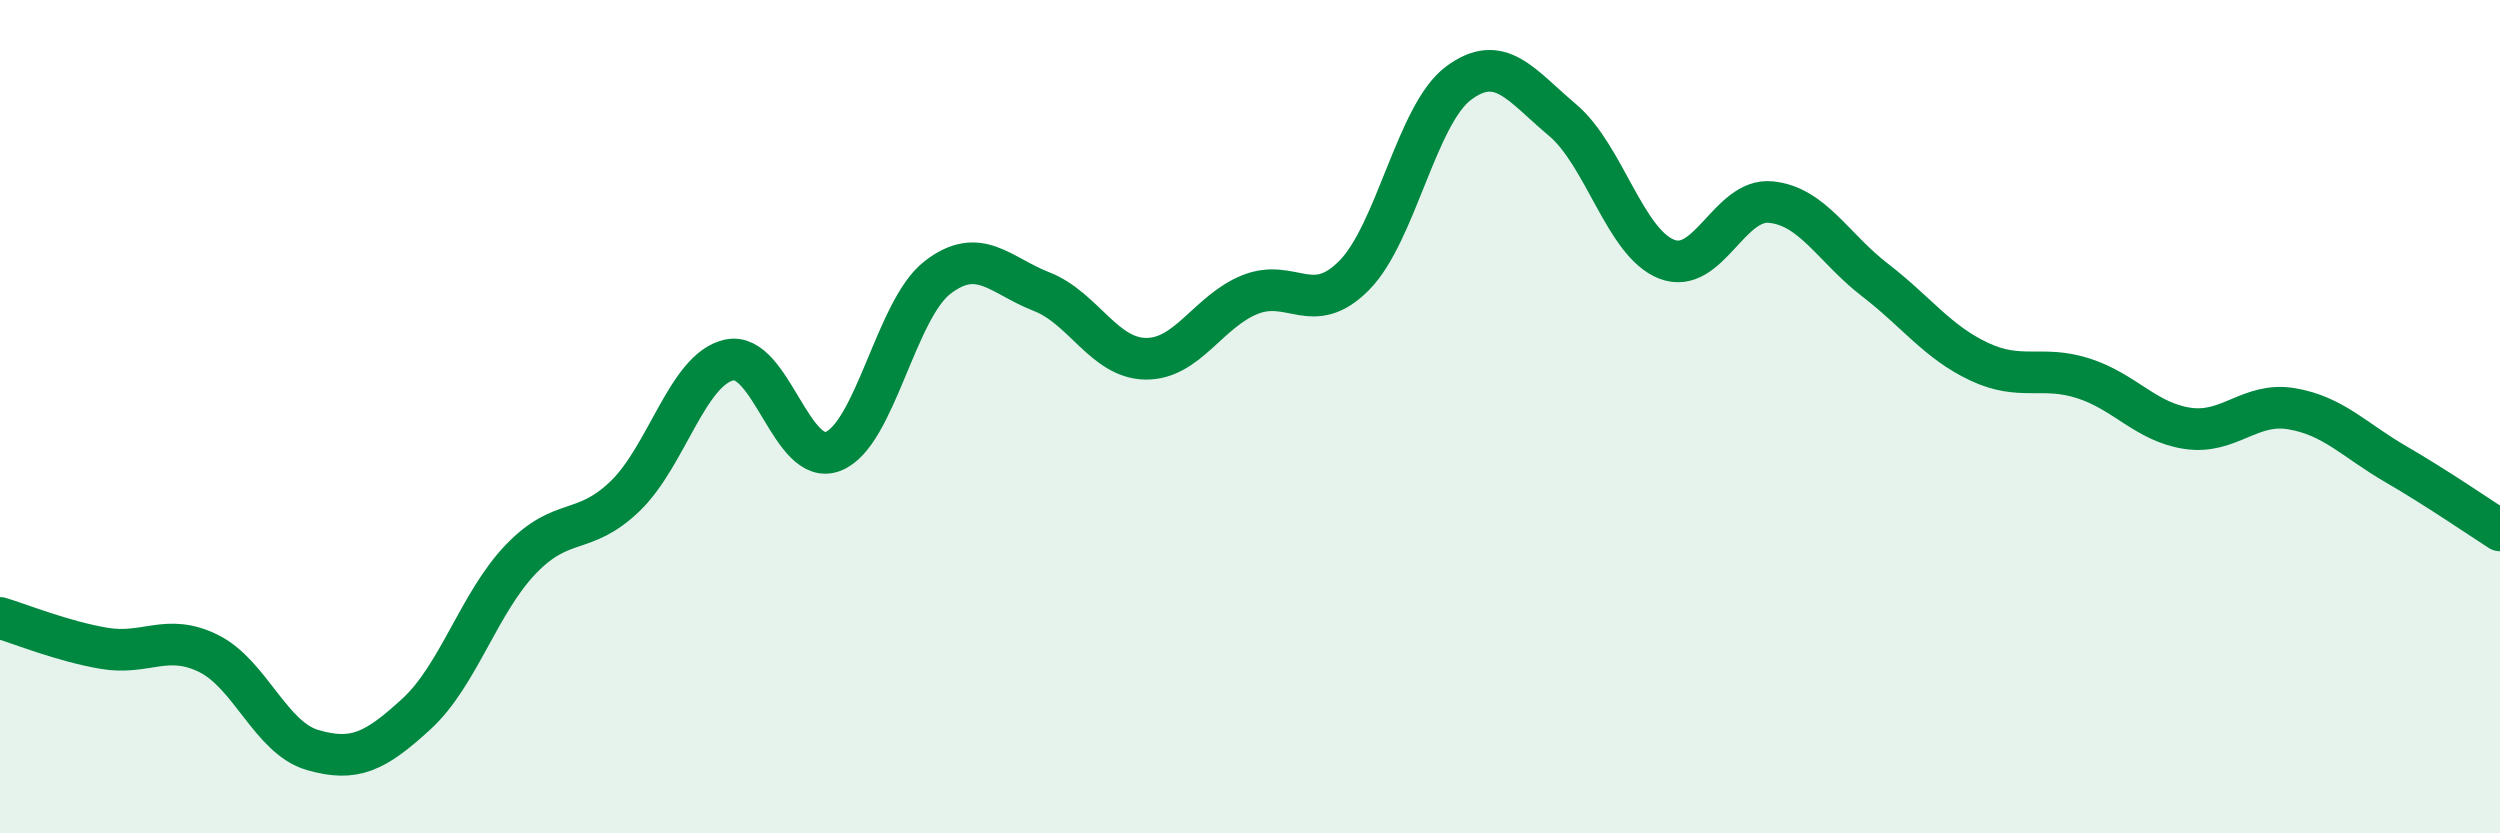 
    <svg width="60" height="20" viewBox="0 0 60 20" xmlns="http://www.w3.org/2000/svg">
      <path
        d="M 0,14.83 C 0.5,14.98 1.5,15.39 2.5,15.56 C 3.5,15.73 4,15.19 5,15.68 C 6,16.17 6.5,17.71 7.5,18 C 8.5,18.29 9,18.05 10,17.13 C 11,16.21 11.5,14.46 12.5,13.42 C 13.5,12.38 14,12.87 15,11.91 C 16,10.95 16.5,8.86 17.5,8.64 C 18.5,8.42 19,11.23 20,10.83 C 21,10.43 21.5,7.43 22.5,6.66 C 23.5,5.89 24,6.61 25,7 C 26,7.39 26.5,8.6 27.5,8.61 C 28.5,8.62 29,7.47 30,7.07 C 31,6.67 31.5,7.62 32.5,6.61 C 33.5,5.6 34,2.75 35,2 C 36,1.25 36.5,2.04 37.5,2.88 C 38.5,3.72 39,5.83 40,6.22 C 41,6.61 41.5,4.75 42.5,4.85 C 43.5,4.95 44,5.95 45,6.72 C 46,7.49 46.5,8.21 47.5,8.68 C 48.5,9.15 49,8.76 50,9.08 C 51,9.4 51.5,10.13 52.5,10.28 C 53.5,10.43 54,9.64 55,9.81 C 56,9.98 56.5,10.56 57.5,11.14 C 58.5,11.72 59.5,12.41 60,12.73L60 20L0 20Z"
        fill="#008740"
        opacity="0.1"
        stroke-linecap="round"
        stroke-linejoin="round"
      />
      <path
        d="M 0,14.83 C 0.5,14.98 1.5,15.39 2.5,15.56 C 3.5,15.73 4,15.19 5,15.68 C 6,16.17 6.5,17.71 7.5,18 C 8.5,18.29 9,18.05 10,17.13 C 11,16.21 11.5,14.46 12.5,13.42 C 13.5,12.38 14,12.87 15,11.91 C 16,10.95 16.5,8.86 17.5,8.64 C 18.5,8.42 19,11.23 20,10.83 C 21,10.43 21.5,7.43 22.5,6.66 C 23.5,5.89 24,6.61 25,7 C 26,7.39 26.5,8.6 27.5,8.61 C 28.5,8.62 29,7.47 30,7.07 C 31,6.67 31.5,7.62 32.5,6.61 C 33.5,5.6 34,2.75 35,2 C 36,1.25 36.5,2.04 37.5,2.88 C 38.5,3.72 39,5.83 40,6.22 C 41,6.61 41.5,4.75 42.5,4.85 C 43.5,4.95 44,5.95 45,6.72 C 46,7.49 46.5,8.21 47.5,8.68 C 48.5,9.15 49,8.76 50,9.08 C 51,9.4 51.5,10.13 52.5,10.28 C 53.5,10.43 54,9.64 55,9.81 C 56,9.98 56.5,10.56 57.5,11.14 C 58.5,11.72 59.5,12.41 60,12.73"
        stroke="#008740"
        stroke-width="1"
        fill="none"
        stroke-linecap="round"
        stroke-linejoin="round"
      />
    </svg>
  